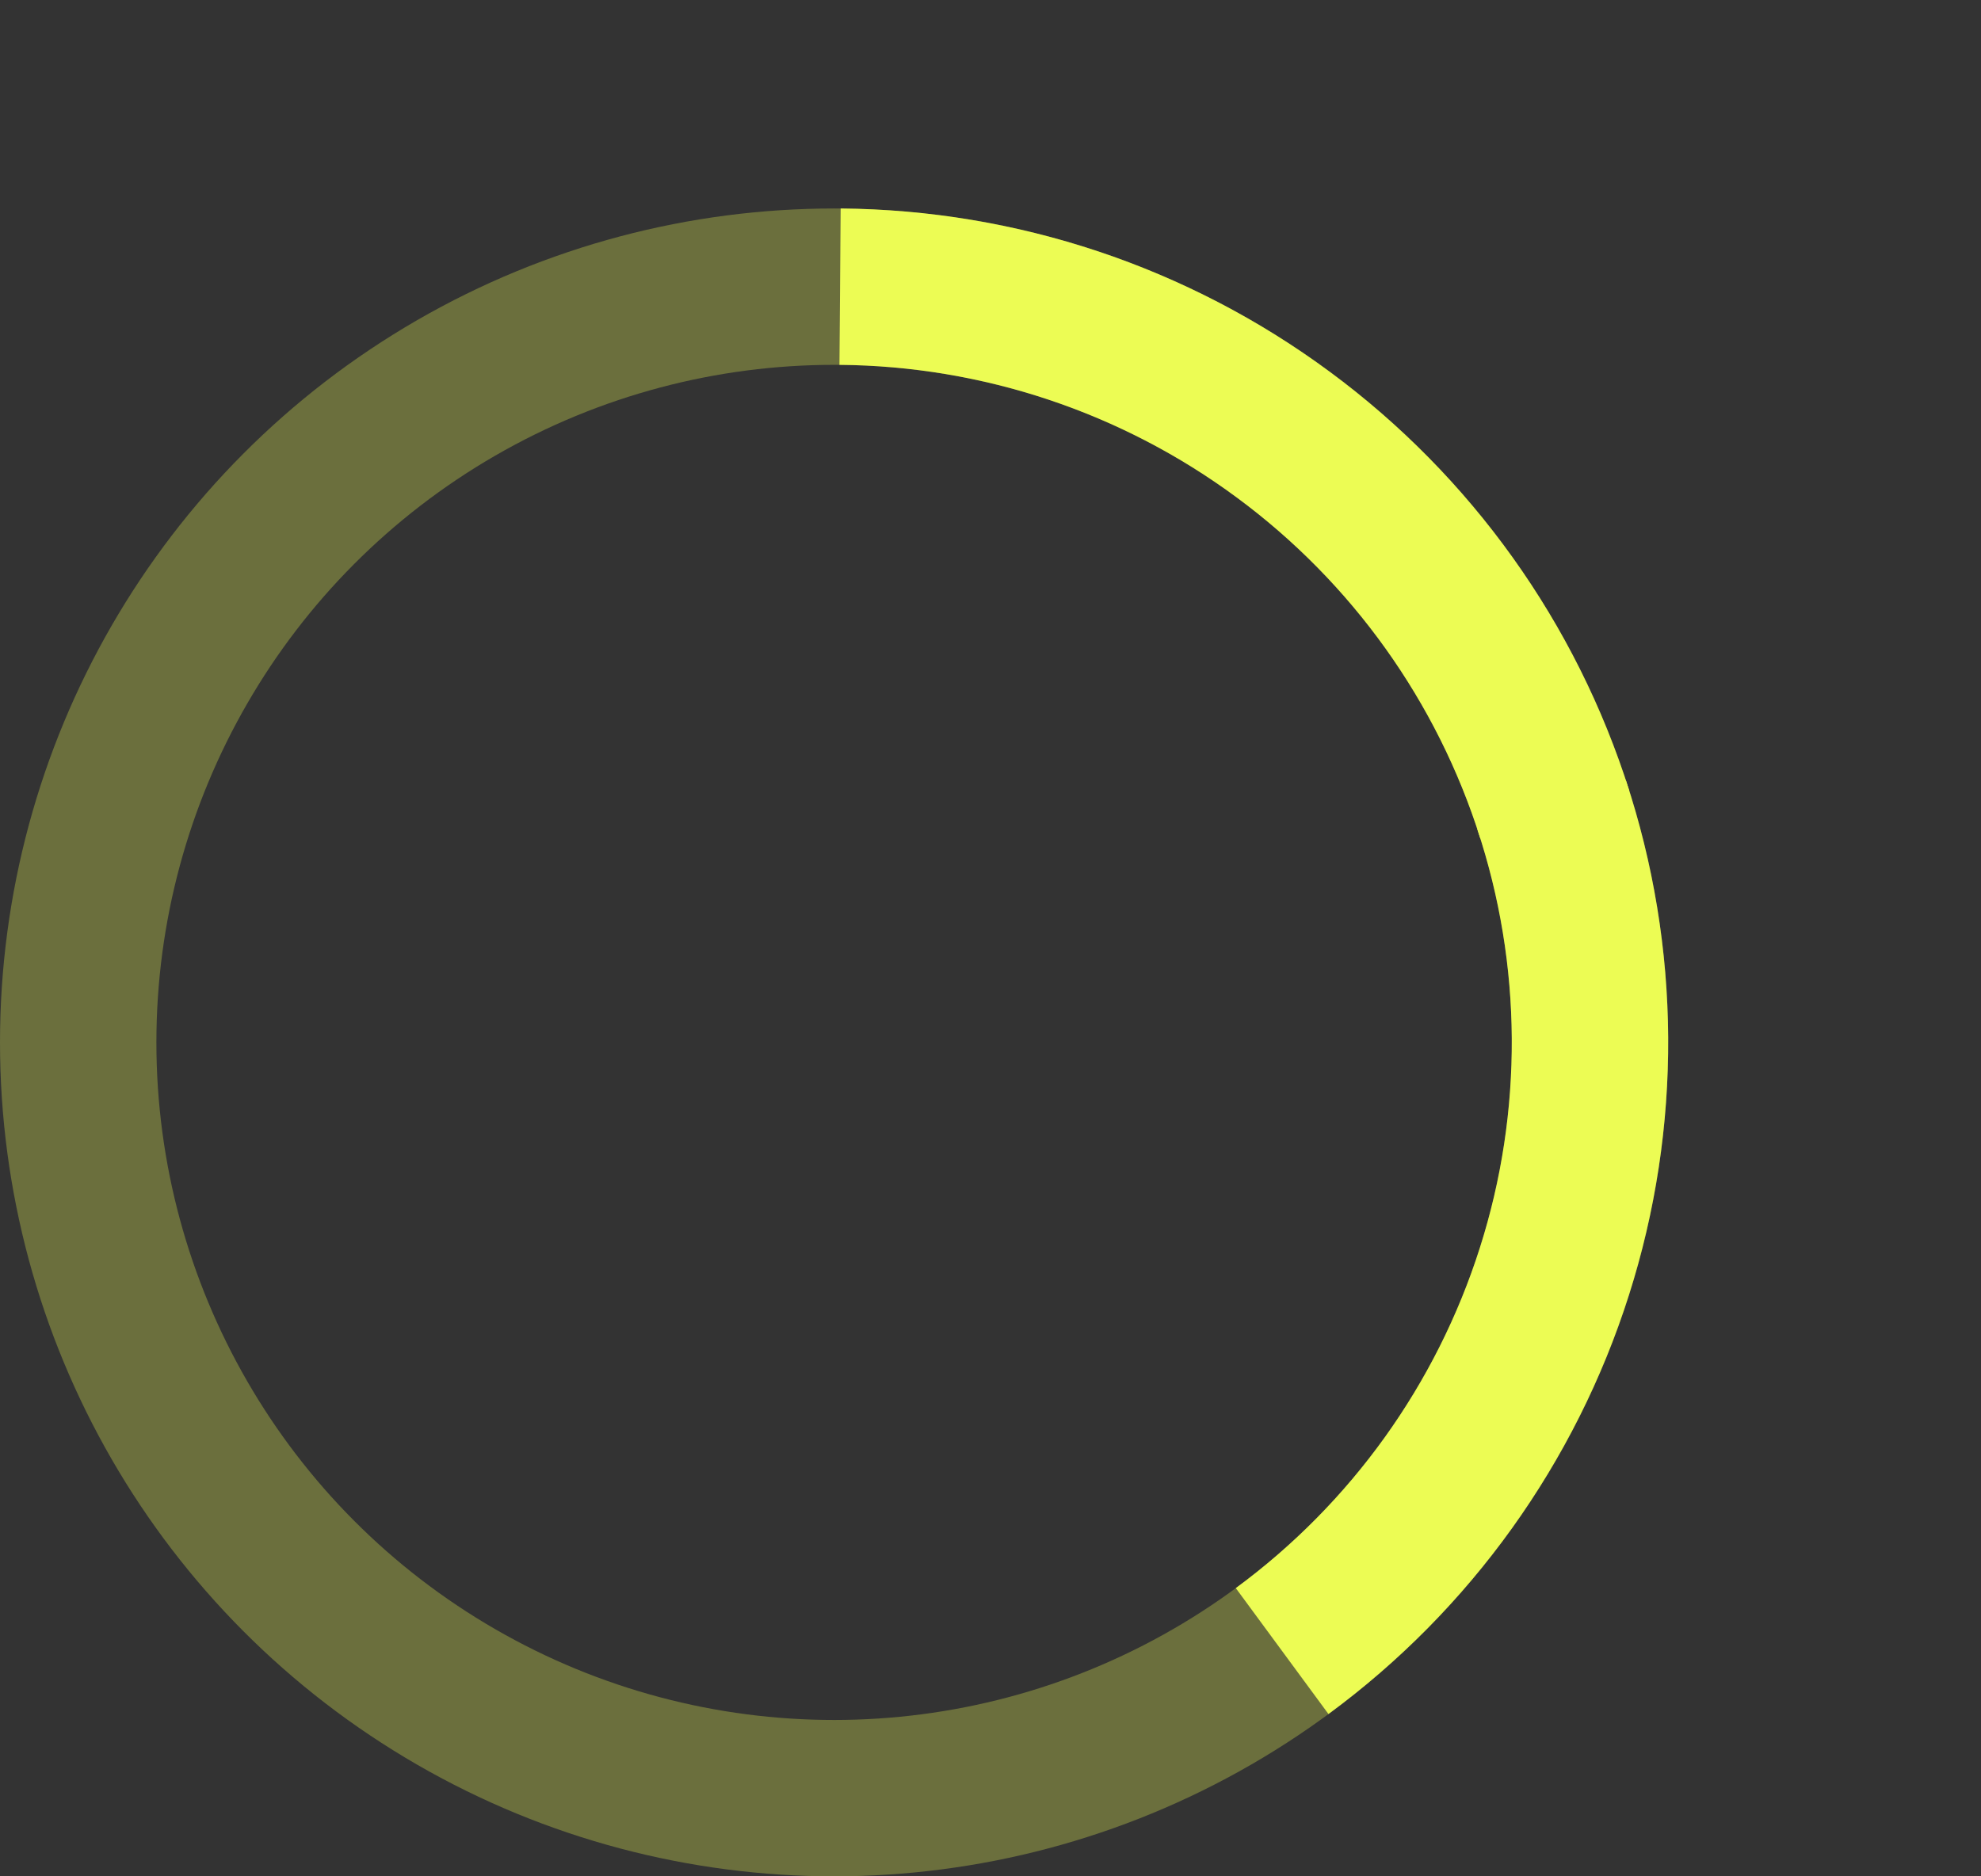 <svg width="19" height="18" viewBox="0 0 19 18" fill="none" xmlns="http://www.w3.org/2000/svg">
<rect x="0" y="0" width="19" height="18" fill="#333333" stroke="none"/>
<circle cx="8" cy="10" r="7.25" stroke="#ECFC54" stroke-opacity="0.3" stroke-width="1.5"/>
<path d="M8.057 2.75C9.588 2.762 11.076 3.259 12.307 4.169C13.539 5.078 14.451 6.354 14.912 7.814" stroke="#ECFC54" stroke-width="1.5"/>
<path d="M14.881 7.718C15.363 9.171 15.373 10.739 14.908 12.198C14.444 13.657 13.53 14.932 12.297 15.839" stroke="#ECFC54" stroke-width="1.5"/>
</svg>

